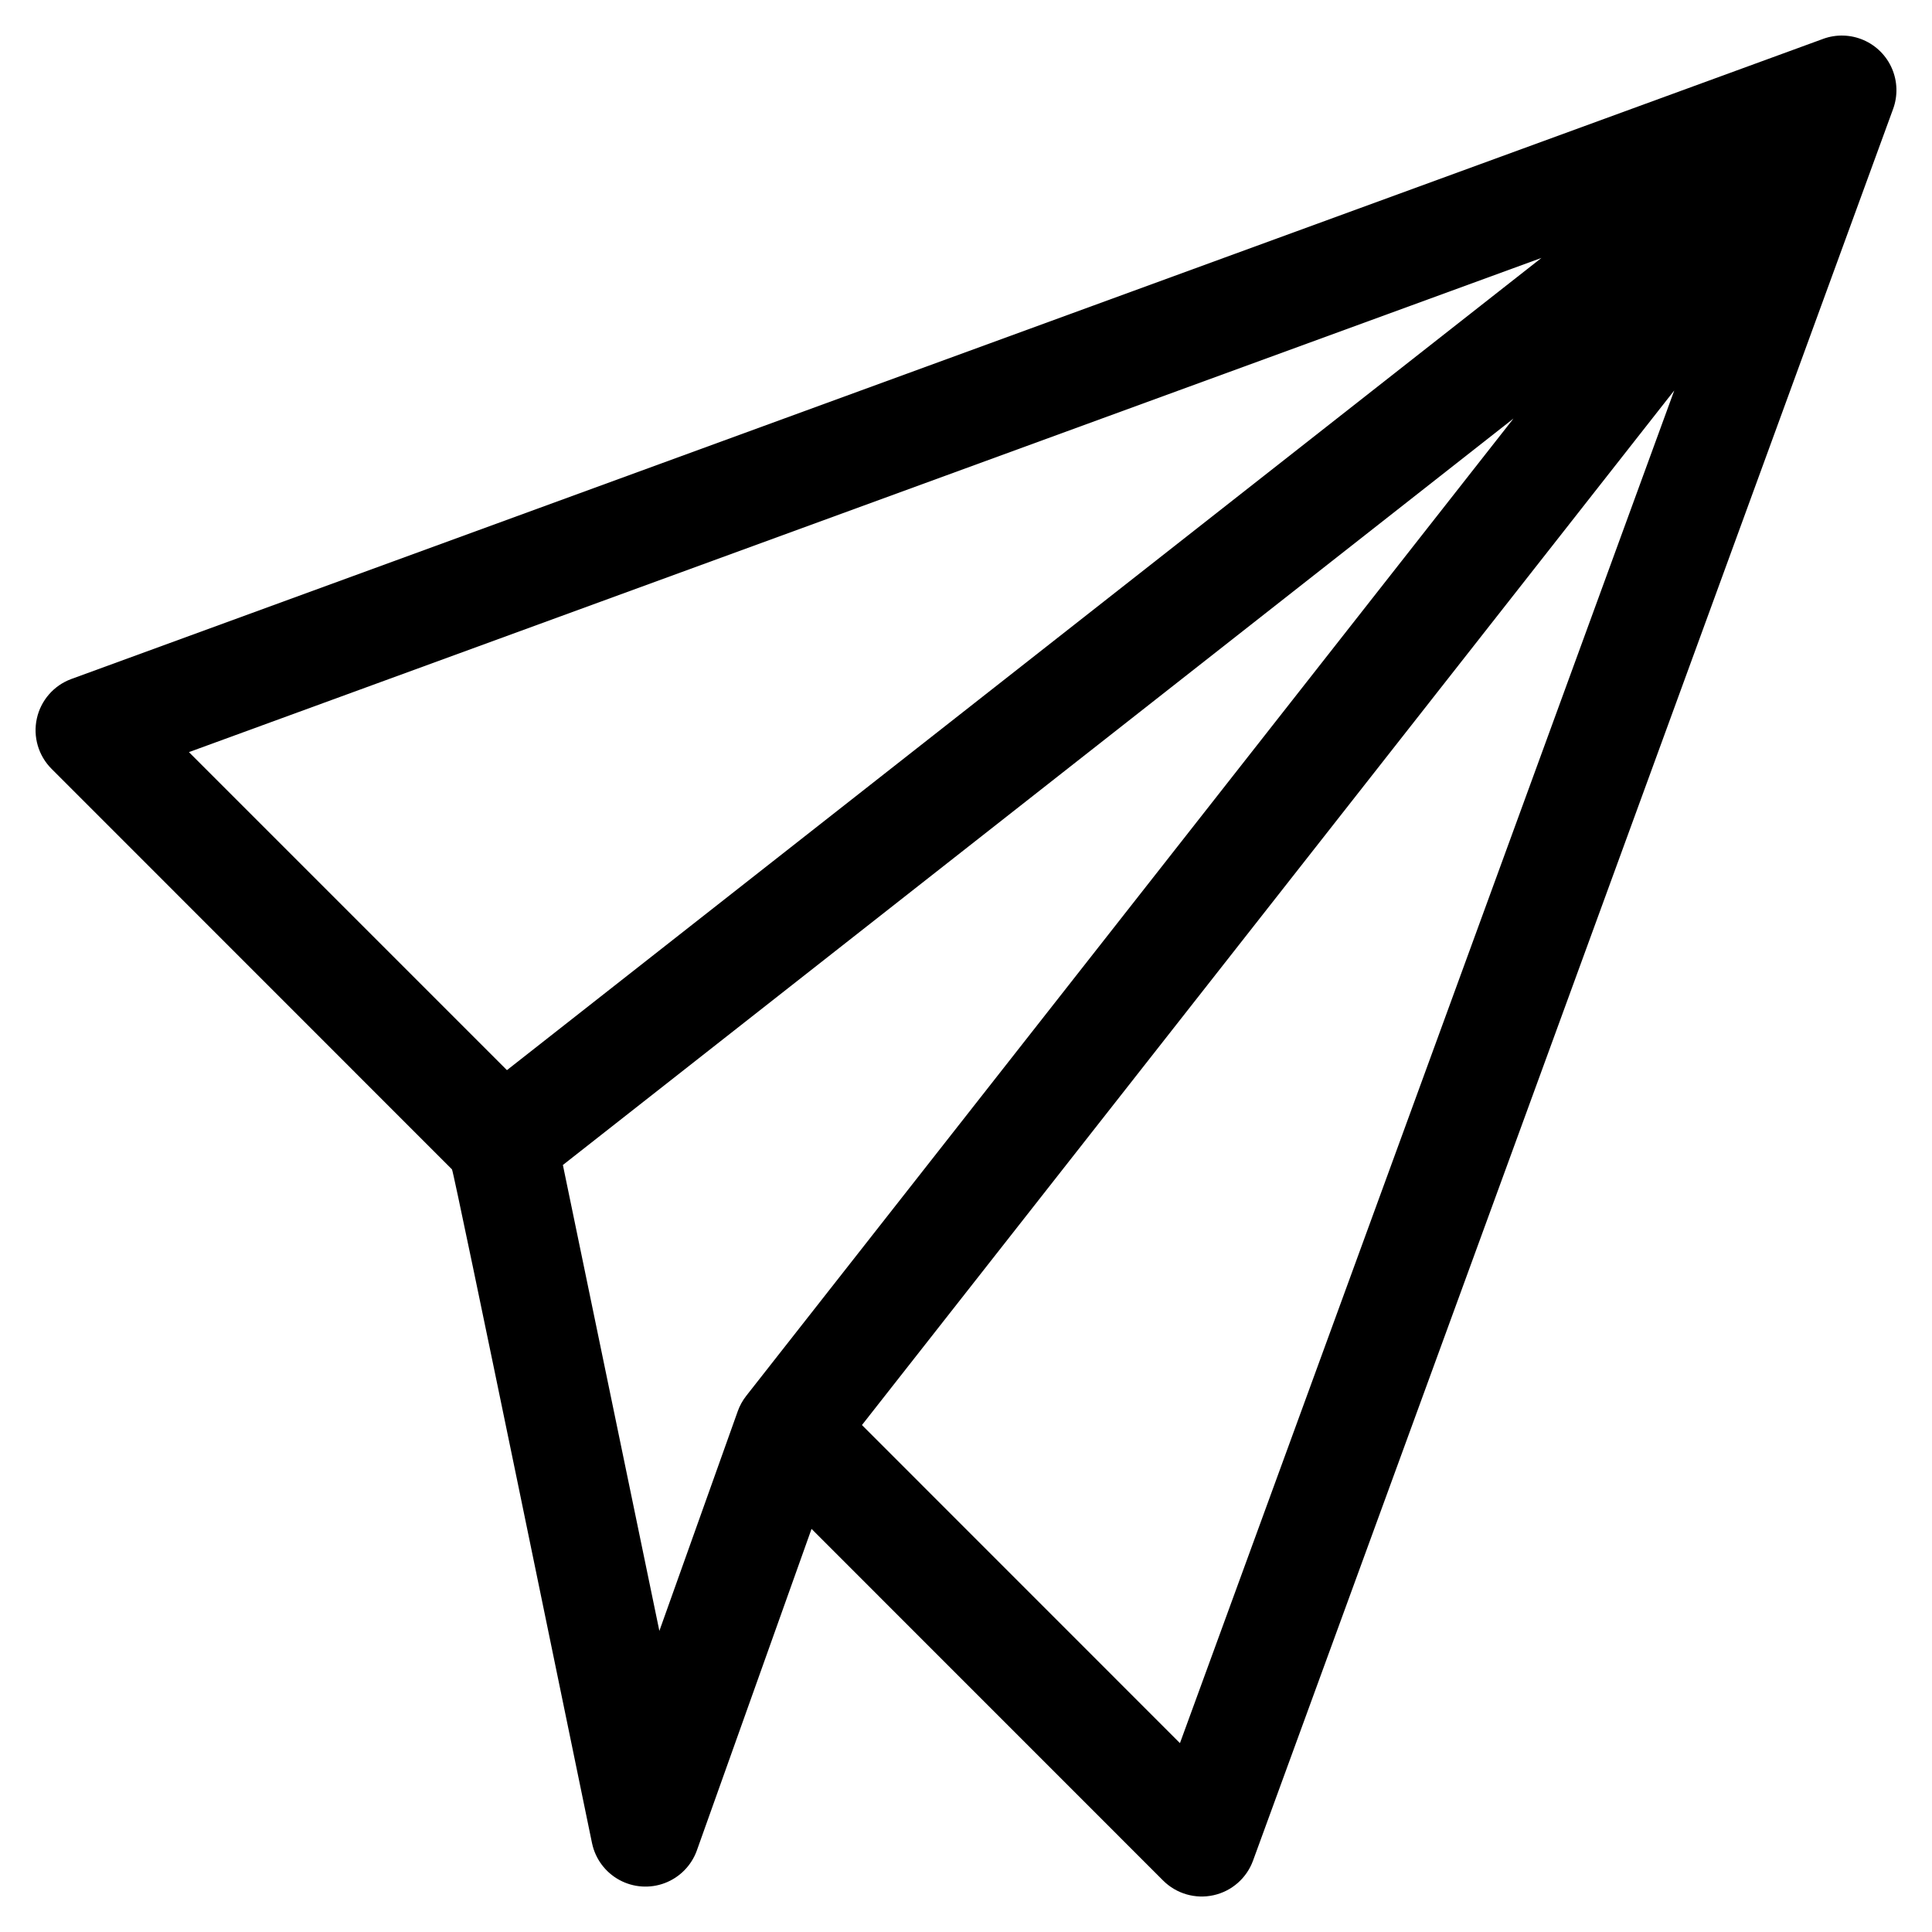 <?xml version="1.0" encoding="UTF-8"?>
<!-- The Best Svg Icon site in the world: iconSvg.co, Visit us! https://iconsvg.co -->
<svg fill="#000000" width="800px" height="800px" version="1.1" viewBox="144 144 512 512" xmlns="http://www.w3.org/2000/svg">
 <path d="m456.68 605.93-84.254-84.277 215.27-274.18-130.99 358.46zm-137.95-29.699 20.789-58.258-0.004 0.004c0.527-1.465 1.285-2.836 2.246-4.062l203.32-258.99-251.91 197.81 25.574 123.5zm233.8-363.89-358.46 130.98 84.273 84.277 274.18-215.26zm74.656-58.051-464.3 169.66c-4.625 1.703-8.062 5.648-9.121 10.461-1.062 4.816 0.406 9.836 3.887 13.328l106.13 106.16c0.531 0.637 33.785 162.61 37.121 178.61h0.004c0.875 4.125 3.512 7.664 7.215 9.688s8.105 2.328 12.051 0.836c3.945-1.492 7.047-4.633 8.484-8.598l30.41-85.262 93.191 93.211c3.496 3.477 8.523 4.938 13.34 3.871 4.816-1.062 8.758-4.508 10.457-9.137l169.66-464.3c1.25-3.469 1.133-7.281-0.328-10.664-1.461-3.383-4.16-6.082-7.543-7.543-3.387-1.461-7.199-1.578-10.664-0.324z" fill-rule="evenodd"/>
</svg>